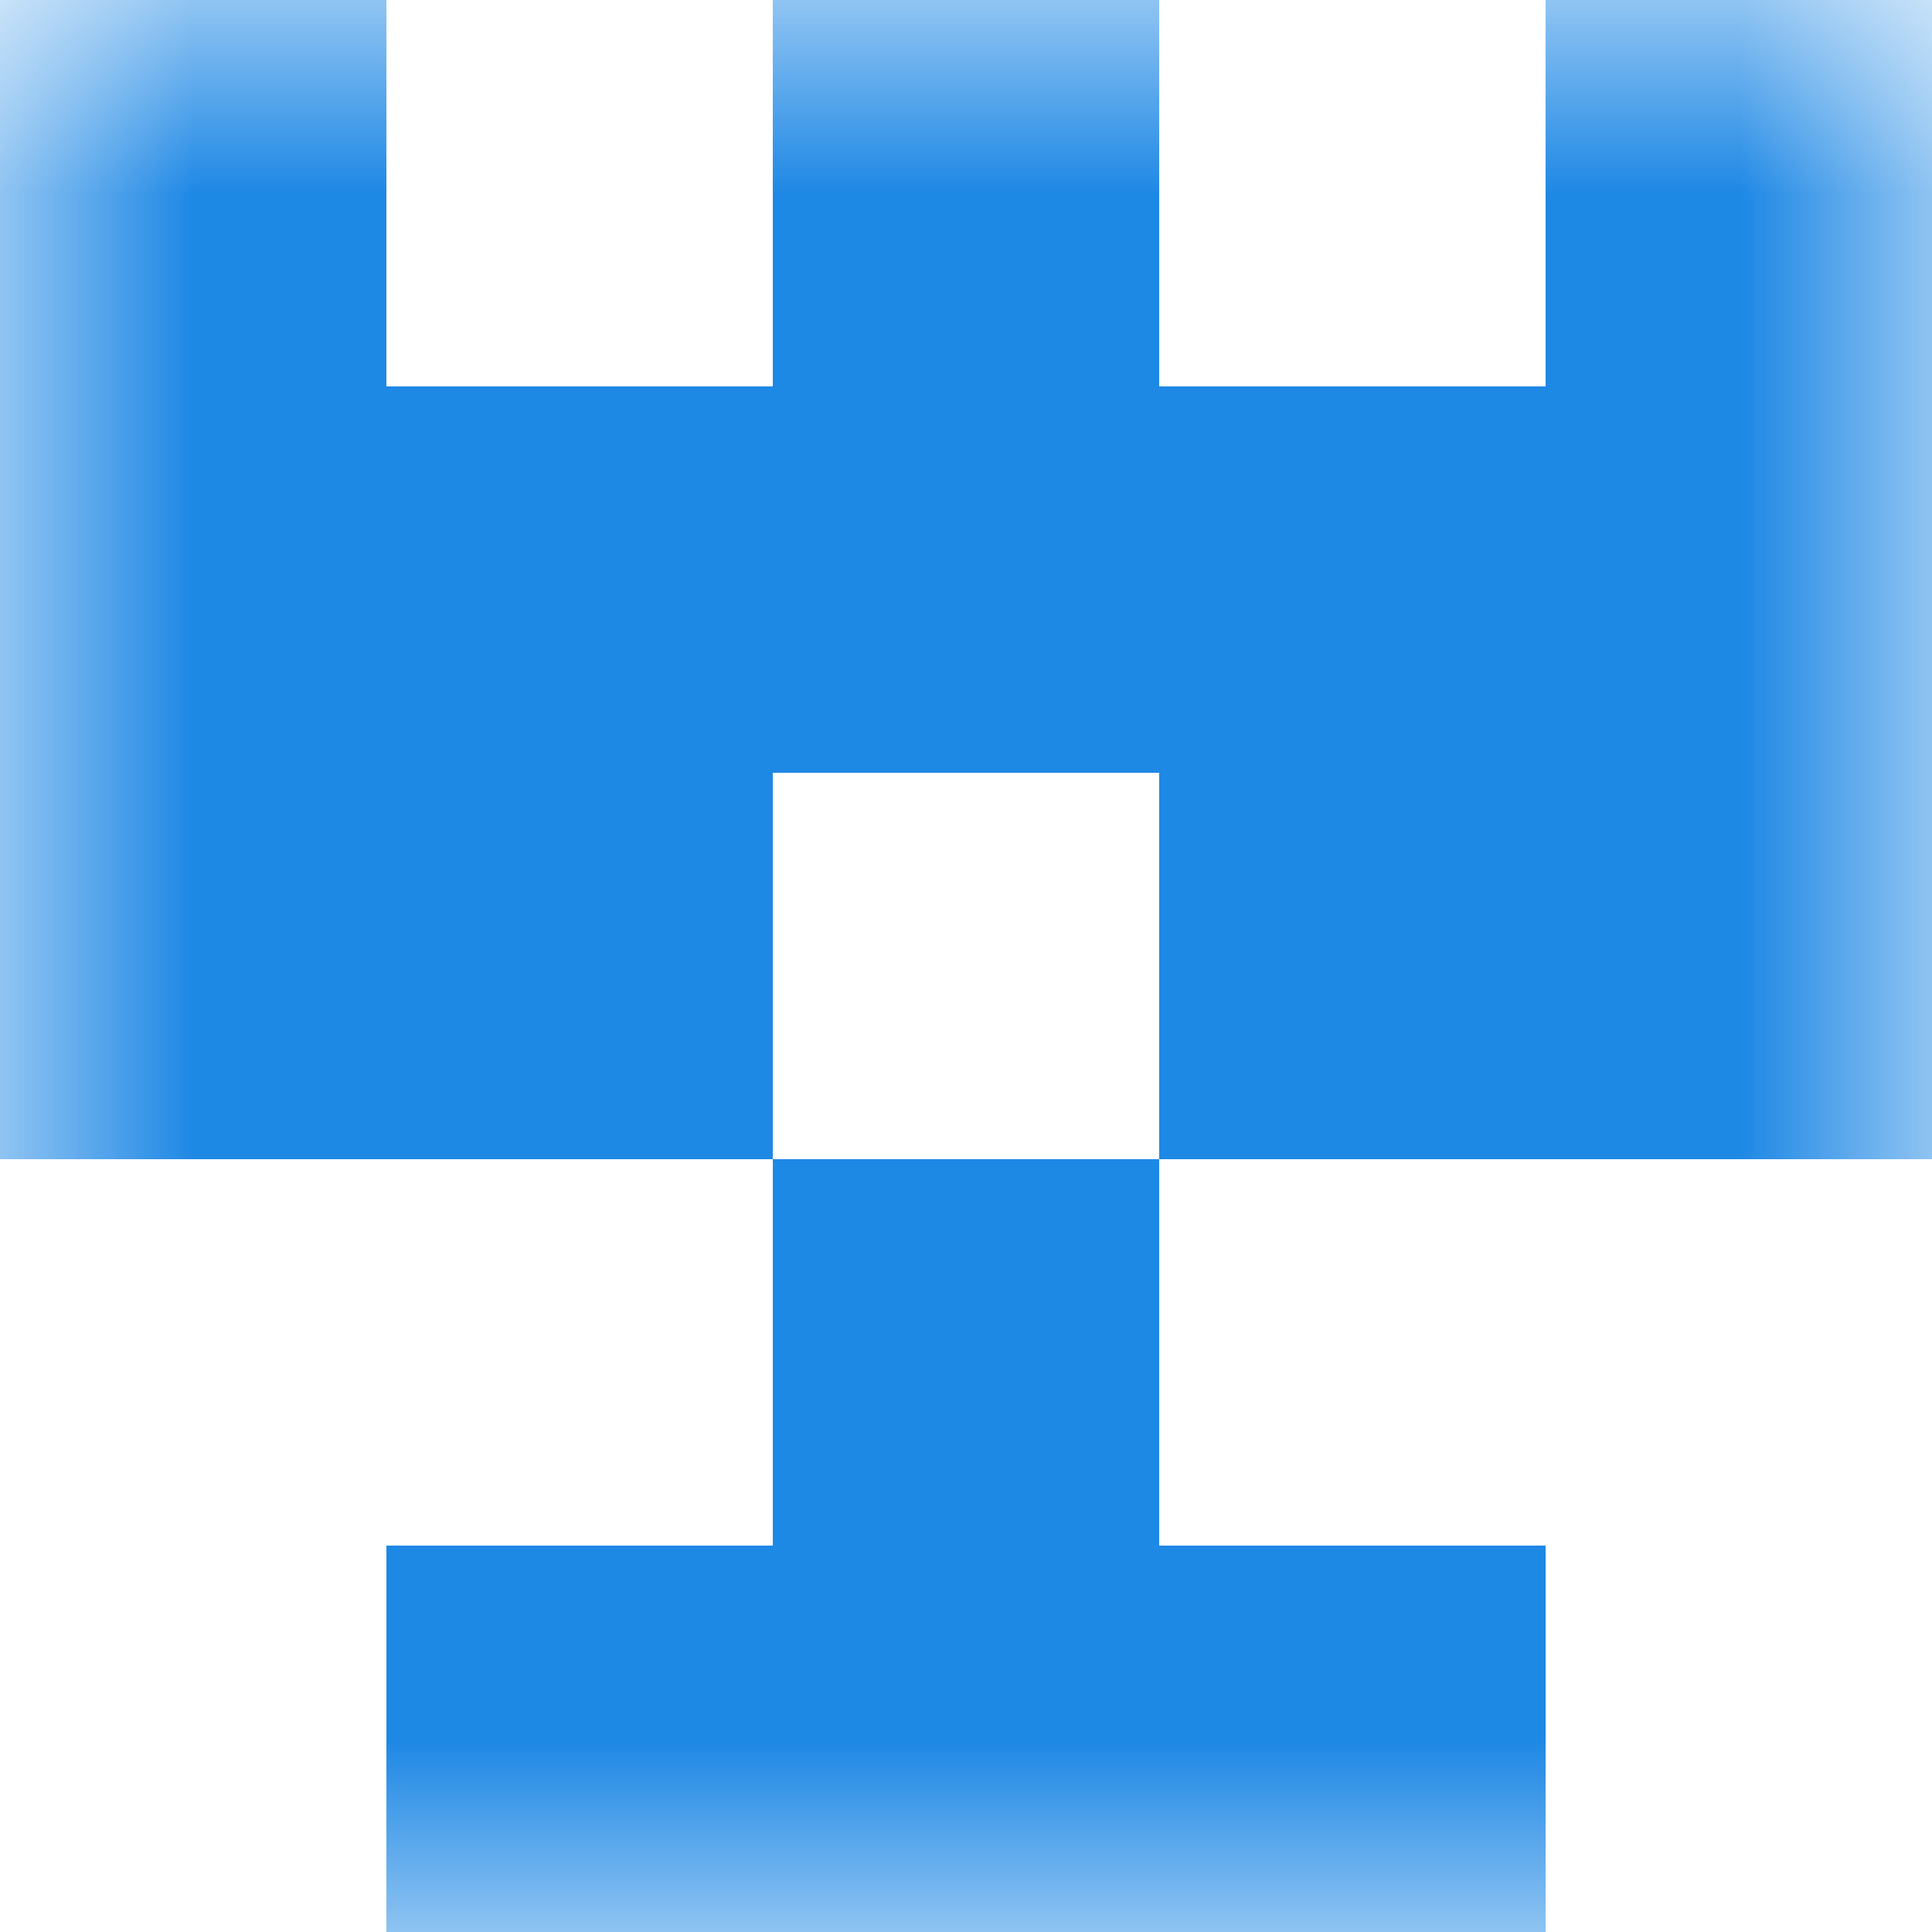 <svg xmlns="http://www.w3.org/2000/svg" viewBox="0 0 5 5" fill="none" shape-rendering="crispEdges"><mask id="viewboxMask"><rect width="5" height="5" rx="0" ry="0" x="0" y="0" fill="#fff" /></mask><g mask="url(#viewboxMask)"><path d="M0 0h1v1H0V0ZM4 0h1v1H4V0ZM3 0H2v1h1V0Z" fill="#1e88e5"/><path fill="#1e88e5" d="M0 1h5v1H0z"/><path d="M2 2H0v1h2V2ZM5 2H3v1h2V2Z" fill="#1e88e5"/><path fill="#1e88e5" d="M2 3h1v1H2z"/><path fill="#1e88e5" d="M1 4h3v1H1z"/></g></svg>